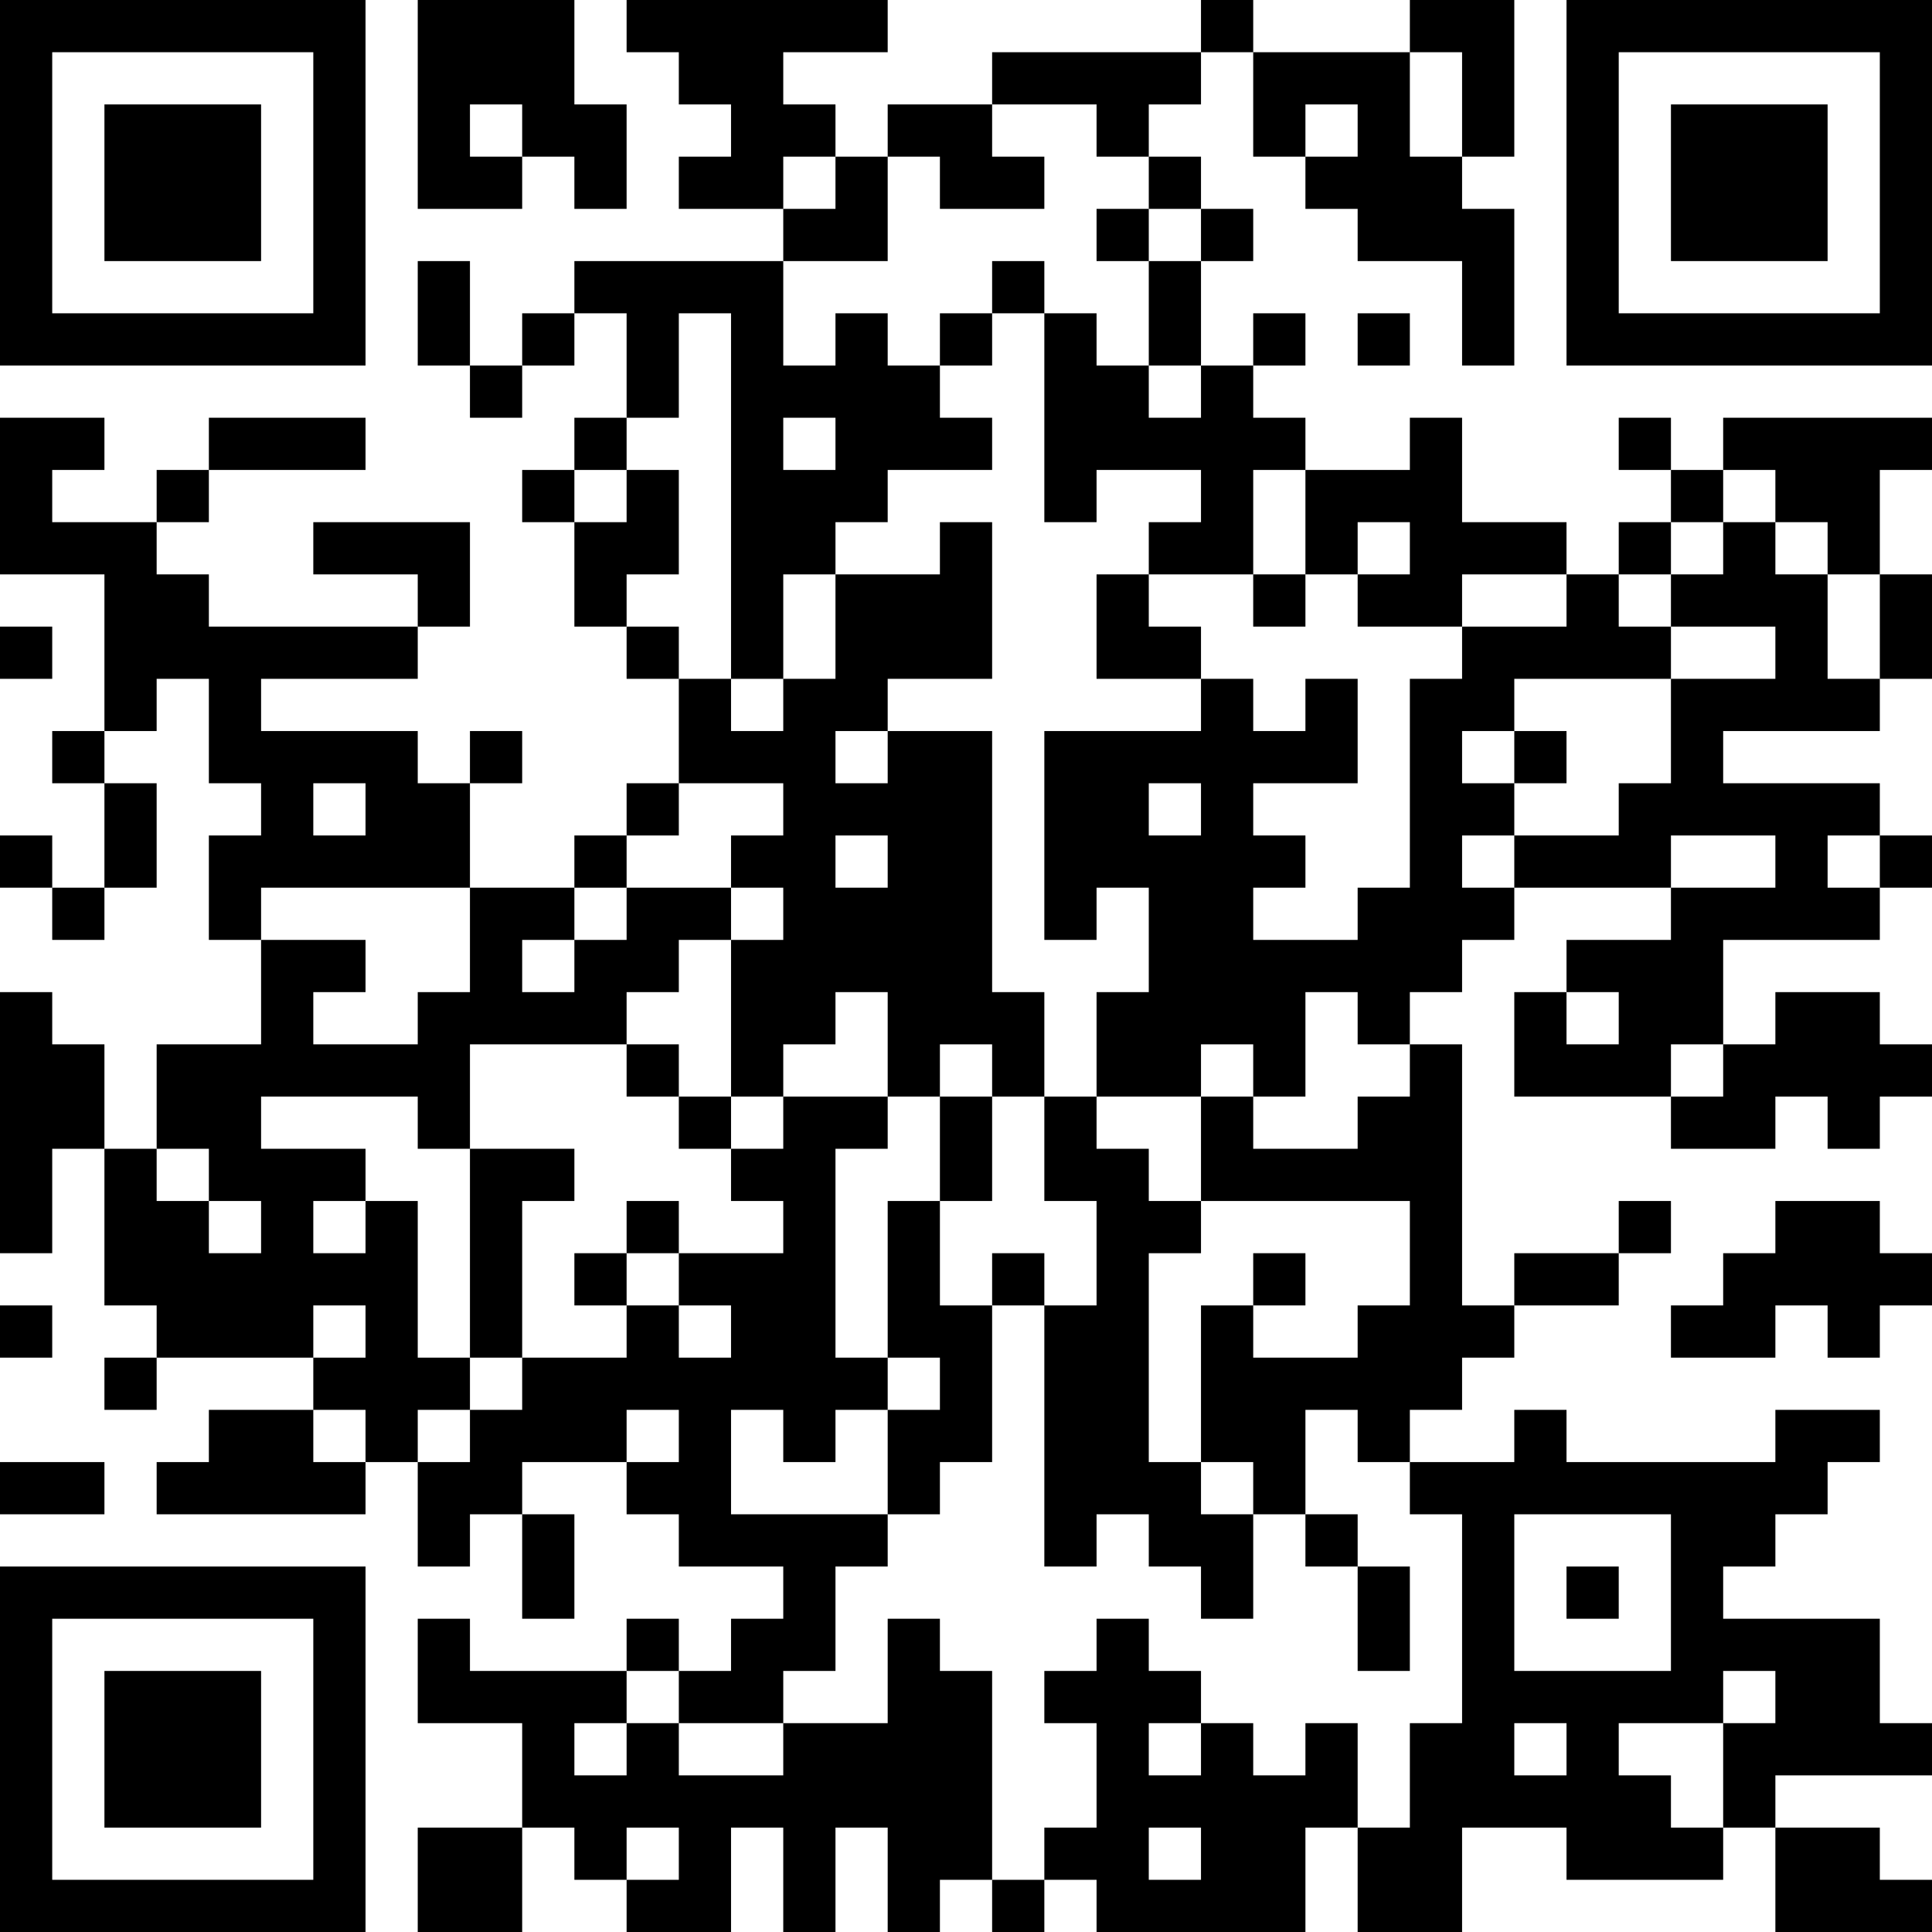 <?xml version="1.0" encoding="UTF-8"?>
<svg xmlns="http://www.w3.org/2000/svg" version="1.1" width="400" height="400" viewBox="0 0 400 400"><rect x="0" y="0" width="400" height="400" fill="#ffffff"/><g transform="scale(10.811)"><g transform="translate(0,0)"><path fill-rule="evenodd" d="M8 0L8 4L10 4L10 3L11 3L11 4L12 4L12 2L11 2L11 0ZM12 0L12 1L13 1L13 2L14 2L14 3L13 3L13 4L15 4L15 5L11 5L11 6L10 6L10 7L9 7L9 5L8 5L8 7L9 7L9 8L10 8L10 7L11 7L11 6L12 6L12 8L11 8L11 9L10 9L10 10L11 10L11 12L12 12L12 13L13 13L13 15L12 15L12 16L11 16L11 17L9 17L9 15L10 15L10 14L9 14L9 15L8 15L8 14L5 14L5 13L8 13L8 12L9 12L9 10L6 10L6 11L8 11L8 12L4 12L4 11L3 11L3 10L4 10L4 9L7 9L7 8L4 8L4 9L3 9L3 10L1 10L1 9L2 9L2 8L0 8L0 11L2 11L2 14L1 14L1 15L2 15L2 17L1 17L1 16L0 16L0 17L1 17L1 18L2 18L2 17L3 17L3 15L2 15L2 14L3 14L3 13L4 13L4 15L5 15L5 16L4 16L4 18L5 18L5 20L3 20L3 22L2 22L2 20L1 20L1 19L0 19L0 24L1 24L1 22L2 22L2 25L3 25L3 26L2 26L2 27L3 27L3 26L6 26L6 27L4 27L4 28L3 28L3 29L7 29L7 28L8 28L8 30L9 30L9 29L10 29L10 31L11 31L11 29L10 29L10 28L12 28L12 29L13 29L13 30L15 30L15 31L14 31L14 32L13 32L13 31L12 31L12 32L9 32L9 31L8 31L8 33L10 33L10 35L8 35L8 37L10 37L10 35L11 35L11 36L12 36L12 37L14 37L14 35L15 35L15 37L16 37L16 35L17 35L17 37L18 37L18 36L19 36L19 37L20 37L20 36L21 36L21 37L25 37L25 35L26 35L26 37L28 37L28 35L30 35L30 36L33 36L33 35L34 35L34 37L37 37L37 36L36 36L36 35L34 35L34 34L37 34L37 33L36 33L36 31L33 31L33 30L34 30L34 29L35 29L35 28L36 28L36 27L34 27L34 28L30 28L30 27L29 27L29 28L27 28L27 27L28 27L28 26L29 26L29 25L31 25L31 24L32 24L32 23L31 23L31 24L29 24L29 25L28 25L28 20L27 20L27 19L28 19L28 18L29 18L29 17L32 17L32 18L30 18L30 19L29 19L29 21L32 21L32 22L34 22L34 21L35 21L35 22L36 22L36 21L37 21L37 20L36 20L36 19L34 19L34 20L33 20L33 18L36 18L36 17L37 17L37 16L36 16L36 15L33 15L33 14L36 14L36 13L37 13L37 11L36 11L36 9L37 9L37 8L33 8L33 9L32 9L32 8L31 8L31 9L32 9L32 10L31 10L31 11L30 11L30 10L28 10L28 8L27 8L27 9L25 9L25 8L24 8L24 7L25 7L25 6L24 6L24 7L23 7L23 5L24 5L24 4L23 4L23 3L22 3L22 2L23 2L23 1L24 1L24 3L25 3L25 4L26 4L26 5L28 5L28 7L29 7L29 4L28 4L28 3L29 3L29 0L27 0L27 1L24 1L24 0L23 0L23 1L19 1L19 2L17 2L17 3L16 3L16 2L15 2L15 1L17 1L17 0ZM27 1L27 3L28 3L28 1ZM9 2L9 3L10 3L10 2ZM19 2L19 3L20 3L20 4L18 4L18 3L17 3L17 5L15 5L15 7L16 7L16 6L17 6L17 7L18 7L18 8L19 8L19 9L17 9L17 10L16 10L16 11L15 11L15 13L14 13L14 6L13 6L13 8L12 8L12 9L11 9L11 10L12 10L12 9L13 9L13 11L12 11L12 12L13 12L13 13L14 13L14 14L15 14L15 13L16 13L16 11L18 11L18 10L19 10L19 13L17 13L17 14L16 14L16 15L17 15L17 14L19 14L19 19L20 19L20 21L19 21L19 20L18 20L18 21L17 21L17 19L16 19L16 20L15 20L15 21L14 21L14 18L15 18L15 17L14 17L14 16L15 16L15 15L13 15L13 16L12 16L12 17L11 17L11 18L10 18L10 19L11 19L11 18L12 18L12 17L14 17L14 18L13 18L13 19L12 19L12 20L9 20L9 22L8 22L8 21L5 21L5 22L7 22L7 23L6 23L6 24L7 24L7 23L8 23L8 26L9 26L9 27L8 27L8 28L9 28L9 27L10 27L10 26L12 26L12 25L13 25L13 26L14 26L14 25L13 25L13 24L15 24L15 23L14 23L14 22L15 22L15 21L17 21L17 22L16 22L16 26L17 26L17 27L16 27L16 28L15 28L15 27L14 27L14 29L17 29L17 30L16 30L16 32L15 32L15 33L13 33L13 32L12 32L12 33L11 33L11 34L12 34L12 33L13 33L13 34L15 34L15 33L17 33L17 31L18 31L18 32L19 32L19 36L20 36L20 35L21 35L21 33L20 33L20 32L21 32L21 31L22 31L22 32L23 32L23 33L22 33L22 34L23 34L23 33L24 33L24 34L25 34L25 33L26 33L26 35L27 35L27 33L28 33L28 29L27 29L27 28L26 28L26 27L25 27L25 29L24 29L24 28L23 28L23 25L24 25L24 26L26 26L26 25L27 25L27 23L23 23L23 21L24 21L24 22L26 22L26 21L27 21L27 20L26 20L26 19L25 19L25 21L24 21L24 20L23 20L23 21L21 21L21 19L22 19L22 17L21 17L21 18L20 18L20 14L23 14L23 13L24 13L24 14L25 14L25 13L26 13L26 15L24 15L24 16L25 16L25 17L24 17L24 18L26 18L26 17L27 17L27 13L28 13L28 12L30 12L30 11L28 11L28 12L26 12L26 11L27 11L27 10L26 10L26 11L25 11L25 9L24 9L24 11L22 11L22 10L23 10L23 9L21 9L21 10L20 10L20 6L21 6L21 7L22 7L22 8L23 8L23 7L22 7L22 5L23 5L23 4L22 4L22 3L21 3L21 2ZM25 2L25 3L26 3L26 2ZM15 3L15 4L16 4L16 3ZM21 4L21 5L22 5L22 4ZM19 5L19 6L18 6L18 7L19 7L19 6L20 6L20 5ZM26 6L26 7L27 7L27 6ZM15 8L15 9L16 9L16 8ZM33 9L33 10L32 10L32 11L31 11L31 12L32 12L32 13L29 13L29 14L28 14L28 15L29 15L29 16L28 16L28 17L29 17L29 16L31 16L31 15L32 15L32 13L34 13L34 12L32 12L32 11L33 11L33 10L34 10L34 11L35 11L35 13L36 13L36 11L35 11L35 10L34 10L34 9ZM21 11L21 13L23 13L23 12L22 12L22 11ZM24 11L24 12L25 12L25 11ZM0 12L0 13L1 13L1 12ZM29 14L29 15L30 15L30 14ZM6 15L6 16L7 16L7 15ZM22 15L22 16L23 16L23 15ZM16 16L16 17L17 17L17 16ZM32 16L32 17L34 17L34 16ZM35 16L35 17L36 17L36 16ZM5 17L5 18L7 18L7 19L6 19L6 20L8 20L8 19L9 19L9 17ZM30 19L30 20L31 20L31 19ZM12 20L12 21L13 21L13 22L14 22L14 21L13 21L13 20ZM32 20L32 21L33 21L33 20ZM18 21L18 23L17 23L17 26L18 26L18 27L17 27L17 29L18 29L18 28L19 28L19 25L20 25L20 30L21 30L21 29L22 29L22 30L23 30L23 31L24 31L24 29L23 29L23 28L22 28L22 24L23 24L23 23L22 23L22 22L21 22L21 21L20 21L20 23L21 23L21 25L20 25L20 24L19 24L19 25L18 25L18 23L19 23L19 21ZM3 22L3 23L4 23L4 24L5 24L5 23L4 23L4 22ZM9 22L9 26L10 26L10 23L11 23L11 22ZM12 23L12 24L11 24L11 25L12 25L12 24L13 24L13 23ZM34 23L34 24L33 24L33 25L32 25L32 26L34 26L34 25L35 25L35 26L36 26L36 25L37 25L37 24L36 24L36 23ZM24 24L24 25L25 25L25 24ZM0 25L0 26L1 26L1 25ZM6 25L6 26L7 26L7 25ZM6 27L6 28L7 28L7 27ZM12 27L12 28L13 28L13 27ZM0 28L0 29L2 29L2 28ZM25 29L25 30L26 30L26 32L27 32L27 30L26 30L26 29ZM29 29L29 32L32 32L32 29ZM30 30L30 31L31 31L31 30ZM33 32L33 33L31 33L31 34L32 34L32 35L33 35L33 33L34 33L34 32ZM29 33L29 34L30 34L30 33ZM12 35L12 36L13 36L13 35ZM22 35L22 36L23 36L23 35ZM0 0L0 7L7 7L7 0ZM1 1L1 6L6 6L6 1ZM2 2L2 5L5 5L5 2ZM30 0L30 7L37 7L37 0ZM31 1L31 6L36 6L36 1ZM32 2L32 5L35 5L35 2ZM0 30L0 37L7 37L7 30ZM1 31L1 36L6 36L6 31ZM2 32L2 35L5 35L5 32Z" fill="#000000"/></g></g></svg>
